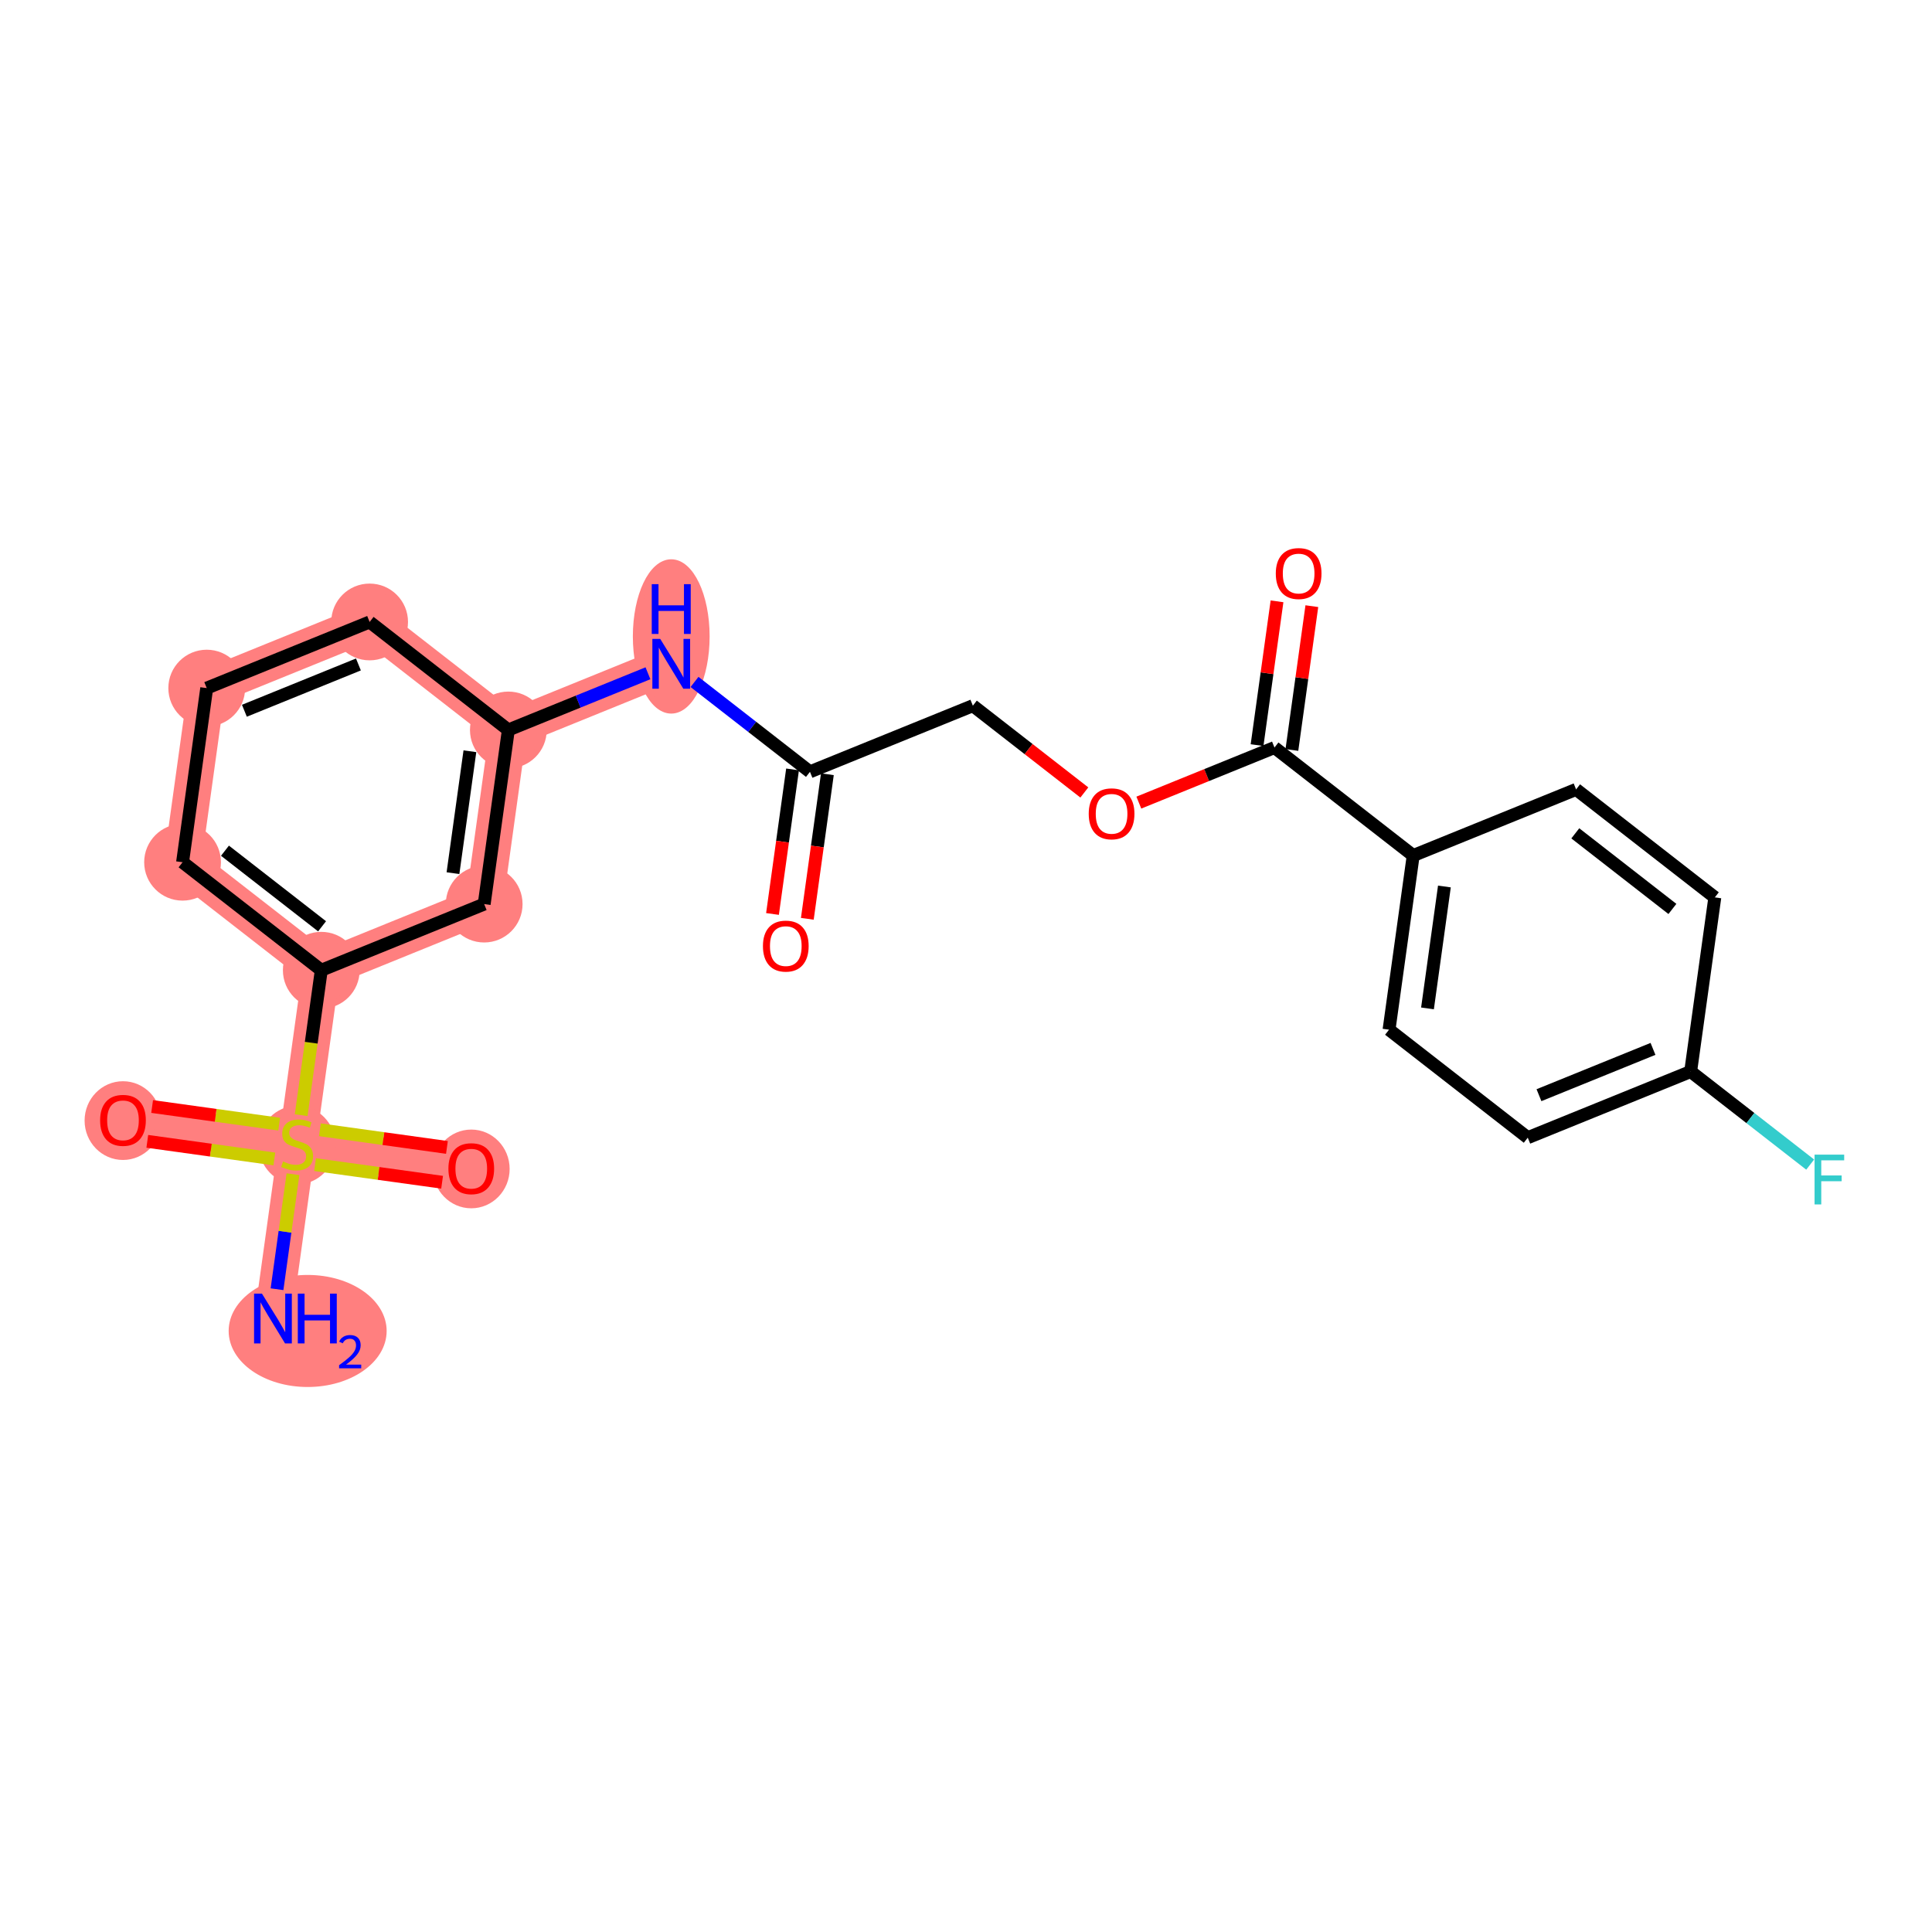 <?xml version='1.0' encoding='iso-8859-1'?>
<svg version='1.1' baseProfile='full'
              xmlns='http://www.w3.org/2000/svg'
                      xmlns:rdkit='http://www.rdkit.org/xml'
                      xmlns:xlink='http://www.w3.org/1999/xlink'
                  xml:space='preserve'
width='300px' height='300px' viewBox='0 0 300 300'>
<!-- END OF HEADER -->
<rect style='opacity:1.0;fill:#FFFFFF;stroke:none' width='300' height='300' x='0' y='0'> </rect>
<rect style='opacity:1.0;fill:#FFFFFF;stroke:none' width='300' height='300' x='0' y='0'> </rect>
<path d='M 42.384,204.739 L 46.136,177.699' style='fill:none;fill-rule:evenodd;stroke:#FF7F7F;stroke-width:5.8px;stroke-linecap:butt;stroke-linejoin:miter;stroke-opacity:1' />
<path d='M 46.136,177.699 L 19.096,173.946' style='fill:none;fill-rule:evenodd;stroke:#FF7F7F;stroke-width:5.8px;stroke-linecap:butt;stroke-linejoin:miter;stroke-opacity:1' />
<path d='M 46.136,177.699 L 73.177,181.451' style='fill:none;fill-rule:evenodd;stroke:#FF7F7F;stroke-width:5.8px;stroke-linecap:butt;stroke-linejoin:miter;stroke-opacity:1' />
<path d='M 46.136,177.699 L 49.889,150.658' style='fill:none;fill-rule:evenodd;stroke:#FF7F7F;stroke-width:5.8px;stroke-linecap:butt;stroke-linejoin:miter;stroke-opacity:1' />
<path d='M 49.889,150.658 L 28.348,133.888' style='fill:none;fill-rule:evenodd;stroke:#FF7F7F;stroke-width:5.8px;stroke-linecap:butt;stroke-linejoin:miter;stroke-opacity:1' />
<path d='M 49.889,150.658 L 75.183,140.388' style='fill:none;fill-rule:evenodd;stroke:#FF7F7F;stroke-width:5.8px;stroke-linecap:butt;stroke-linejoin:miter;stroke-opacity:1' />
<path d='M 28.348,133.888 L 32.101,106.848' style='fill:none;fill-rule:evenodd;stroke:#FF7F7F;stroke-width:5.8px;stroke-linecap:butt;stroke-linejoin:miter;stroke-opacity:1' />
<path d='M 32.101,106.848 L 57.395,96.578' style='fill:none;fill-rule:evenodd;stroke:#FF7F7F;stroke-width:5.8px;stroke-linecap:butt;stroke-linejoin:miter;stroke-opacity:1' />
<path d='M 57.395,96.578 L 78.936,113.348' style='fill:none;fill-rule:evenodd;stroke:#FF7F7F;stroke-width:5.8px;stroke-linecap:butt;stroke-linejoin:miter;stroke-opacity:1' />
<path d='M 78.936,113.348 L 104.23,103.078' style='fill:none;fill-rule:evenodd;stroke:#FF7F7F;stroke-width:5.8px;stroke-linecap:butt;stroke-linejoin:miter;stroke-opacity:1' />
<path d='M 78.936,113.348 L 75.183,140.388' style='fill:none;fill-rule:evenodd;stroke:#FF7F7F;stroke-width:5.8px;stroke-linecap:butt;stroke-linejoin:miter;stroke-opacity:1' />
<ellipse cx='47.772' cy='206.672' rx='11.766' ry='8.2'  style='fill:#FF7F7F;fill-rule:evenodd;stroke:#FF7F7F;stroke-width:1.0px;stroke-linecap:butt;stroke-linejoin:miter;stroke-opacity:1' />
<ellipse cx='46.136' cy='177.803' rx='5.46' ry='5.598'  style='fill:#FF7F7F;fill-rule:evenodd;stroke:#FF7F7F;stroke-width:1.0px;stroke-linecap:butt;stroke-linejoin:miter;stroke-opacity:1' />
<ellipse cx='19.096' cy='174.006' rx='5.46' ry='5.613'  style='fill:#FF7F7F;fill-rule:evenodd;stroke:#FF7F7F;stroke-width:1.0px;stroke-linecap:butt;stroke-linejoin:miter;stroke-opacity:1' />
<ellipse cx='73.177' cy='181.512' rx='5.46' ry='5.613'  style='fill:#FF7F7F;fill-rule:evenodd;stroke:#FF7F7F;stroke-width:1.0px;stroke-linecap:butt;stroke-linejoin:miter;stroke-opacity:1' />
<ellipse cx='49.889' cy='150.658' rx='5.46' ry='5.46'  style='fill:#FF7F7F;fill-rule:evenodd;stroke:#FF7F7F;stroke-width:1.0px;stroke-linecap:butt;stroke-linejoin:miter;stroke-opacity:1' />
<ellipse cx='28.348' cy='133.888' rx='5.46' ry='5.46'  style='fill:#FF7F7F;fill-rule:evenodd;stroke:#FF7F7F;stroke-width:1.0px;stroke-linecap:butt;stroke-linejoin:miter;stroke-opacity:1' />
<ellipse cx='32.101' cy='106.848' rx='5.46' ry='5.46'  style='fill:#FF7F7F;fill-rule:evenodd;stroke:#FF7F7F;stroke-width:1.0px;stroke-linecap:butt;stroke-linejoin:miter;stroke-opacity:1' />
<ellipse cx='57.395' cy='96.578' rx='5.46' ry='5.46'  style='fill:#FF7F7F;fill-rule:evenodd;stroke:#FF7F7F;stroke-width:1.0px;stroke-linecap:butt;stroke-linejoin:miter;stroke-opacity:1' />
<ellipse cx='78.936' cy='113.348' rx='5.46' ry='5.46'  style='fill:#FF7F7F;fill-rule:evenodd;stroke:#FF7F7F;stroke-width:1.0px;stroke-linecap:butt;stroke-linejoin:miter;stroke-opacity:1' />
<ellipse cx='104.23' cy='98.826' rx='5.46' ry='11.48'  style='fill:#FF7F7F;fill-rule:evenodd;stroke:#FF7F7F;stroke-width:1.0px;stroke-linecap:butt;stroke-linejoin:miter;stroke-opacity:1' />
<ellipse cx='75.183' cy='140.388' rx='5.46' ry='5.46'  style='fill:#FF7F7F;fill-rule:evenodd;stroke:#FF7F7F;stroke-width:1.0px;stroke-linecap:butt;stroke-linejoin:miter;stroke-opacity:1' />
<path class='bond-0 atom-0 atom-1' d='M 43.015,200.191 L 44.255,191.26' style='fill:none;fill-rule:evenodd;stroke:#0000FF;stroke-width:2.0px;stroke-linecap:butt;stroke-linejoin:miter;stroke-opacity:1' />
<path class='bond-0 atom-0 atom-1' d='M 44.255,191.26 L 45.494,182.329' style='fill:none;fill-rule:evenodd;stroke:#CCCC00;stroke-width:2.0px;stroke-linecap:butt;stroke-linejoin:miter;stroke-opacity:1' />
<path class='bond-1 atom-1 atom-2' d='M 43.35,174.556 L 33.487,173.187' style='fill:none;fill-rule:evenodd;stroke:#CCCC00;stroke-width:2.0px;stroke-linecap:butt;stroke-linejoin:miter;stroke-opacity:1' />
<path class='bond-1 atom-1 atom-2' d='M 33.487,173.187 L 23.623,171.818' style='fill:none;fill-rule:evenodd;stroke:#FF0000;stroke-width:2.0px;stroke-linecap:butt;stroke-linejoin:miter;stroke-opacity:1' />
<path class='bond-1 atom-1 atom-2' d='M 42.6,179.964 L 32.736,178.595' style='fill:none;fill-rule:evenodd;stroke:#CCCC00;stroke-width:2.0px;stroke-linecap:butt;stroke-linejoin:miter;stroke-opacity:1' />
<path class='bond-1 atom-1 atom-2' d='M 32.736,178.595 L 22.873,177.226' style='fill:none;fill-rule:evenodd;stroke:#FF0000;stroke-width:2.0px;stroke-linecap:butt;stroke-linejoin:miter;stroke-opacity:1' />
<path class='bond-2 atom-1 atom-3' d='M 48.922,180.842 L 58.786,182.21' style='fill:none;fill-rule:evenodd;stroke:#CCCC00;stroke-width:2.0px;stroke-linecap:butt;stroke-linejoin:miter;stroke-opacity:1' />
<path class='bond-2 atom-1 atom-3' d='M 58.786,182.21 L 68.65,183.579' style='fill:none;fill-rule:evenodd;stroke:#FF0000;stroke-width:2.0px;stroke-linecap:butt;stroke-linejoin:miter;stroke-opacity:1' />
<path class='bond-2 atom-1 atom-3' d='M 49.673,175.433 L 59.537,176.802' style='fill:none;fill-rule:evenodd;stroke:#CCCC00;stroke-width:2.0px;stroke-linecap:butt;stroke-linejoin:miter;stroke-opacity:1' />
<path class='bond-2 atom-1 atom-3' d='M 59.537,176.802 L 69.4,178.171' style='fill:none;fill-rule:evenodd;stroke:#FF0000;stroke-width:2.0px;stroke-linecap:butt;stroke-linejoin:miter;stroke-opacity:1' />
<path class='bond-3 atom-1 atom-4' d='M 46.766,173.162 L 48.328,161.91' style='fill:none;fill-rule:evenodd;stroke:#CCCC00;stroke-width:2.0px;stroke-linecap:butt;stroke-linejoin:miter;stroke-opacity:1' />
<path class='bond-3 atom-1 atom-4' d='M 48.328,161.91 L 49.889,150.658' style='fill:none;fill-rule:evenodd;stroke:#000000;stroke-width:2.0px;stroke-linecap:butt;stroke-linejoin:miter;stroke-opacity:1' />
<path class='bond-4 atom-4 atom-5' d='M 49.889,150.658 L 28.348,133.888' style='fill:none;fill-rule:evenodd;stroke:#000000;stroke-width:2.0px;stroke-linecap:butt;stroke-linejoin:miter;stroke-opacity:1' />
<path class='bond-4 atom-4 atom-5' d='M 50.012,143.835 L 34.933,132.096' style='fill:none;fill-rule:evenodd;stroke:#000000;stroke-width:2.0px;stroke-linecap:butt;stroke-linejoin:miter;stroke-opacity:1' />
<path class='bond-23 atom-23 atom-4' d='M 75.183,140.388 L 49.889,150.658' style='fill:none;fill-rule:evenodd;stroke:#000000;stroke-width:2.0px;stroke-linecap:butt;stroke-linejoin:miter;stroke-opacity:1' />
<path class='bond-5 atom-5 atom-6' d='M 28.348,133.888 L 32.101,106.848' style='fill:none;fill-rule:evenodd;stroke:#000000;stroke-width:2.0px;stroke-linecap:butt;stroke-linejoin:miter;stroke-opacity:1' />
<path class='bond-6 atom-6 atom-7' d='M 32.101,106.848 L 57.395,96.578' style='fill:none;fill-rule:evenodd;stroke:#000000;stroke-width:2.0px;stroke-linecap:butt;stroke-linejoin:miter;stroke-opacity:1' />
<path class='bond-6 atom-6 atom-7' d='M 37.949,110.366 L 55.655,103.177' style='fill:none;fill-rule:evenodd;stroke:#000000;stroke-width:2.0px;stroke-linecap:butt;stroke-linejoin:miter;stroke-opacity:1' />
<path class='bond-7 atom-7 atom-8' d='M 57.395,96.578 L 78.936,113.348' style='fill:none;fill-rule:evenodd;stroke:#000000;stroke-width:2.0px;stroke-linecap:butt;stroke-linejoin:miter;stroke-opacity:1' />
<path class='bond-8 atom-8 atom-9' d='M 78.936,113.348 L 89.776,108.947' style='fill:none;fill-rule:evenodd;stroke:#000000;stroke-width:2.0px;stroke-linecap:butt;stroke-linejoin:miter;stroke-opacity:1' />
<path class='bond-8 atom-8 atom-9' d='M 89.776,108.947 L 100.615,104.545' style='fill:none;fill-rule:evenodd;stroke:#0000FF;stroke-width:2.0px;stroke-linecap:butt;stroke-linejoin:miter;stroke-opacity:1' />
<path class='bond-22 atom-8 atom-23' d='M 78.936,113.348 L 75.183,140.388' style='fill:none;fill-rule:evenodd;stroke:#000000;stroke-width:2.0px;stroke-linecap:butt;stroke-linejoin:miter;stroke-opacity:1' />
<path class='bond-22 atom-8 atom-23' d='M 72.965,116.653 L 70.338,135.582' style='fill:none;fill-rule:evenodd;stroke:#000000;stroke-width:2.0px;stroke-linecap:butt;stroke-linejoin:miter;stroke-opacity:1' />
<path class='bond-9 atom-9 atom-10' d='M 107.844,105.892 L 116.808,112.87' style='fill:none;fill-rule:evenodd;stroke:#0000FF;stroke-width:2.0px;stroke-linecap:butt;stroke-linejoin:miter;stroke-opacity:1' />
<path class='bond-9 atom-9 atom-10' d='M 116.808,112.87 L 125.771,119.848' style='fill:none;fill-rule:evenodd;stroke:#000000;stroke-width:2.0px;stroke-linecap:butt;stroke-linejoin:miter;stroke-opacity:1' />
<path class='bond-10 atom-10 atom-11' d='M 123.067,119.473 L 121.509,130.697' style='fill:none;fill-rule:evenodd;stroke:#000000;stroke-width:2.0px;stroke-linecap:butt;stroke-linejoin:miter;stroke-opacity:1' />
<path class='bond-10 atom-10 atom-11' d='M 121.509,130.697 L 119.952,141.921' style='fill:none;fill-rule:evenodd;stroke:#FF0000;stroke-width:2.0px;stroke-linecap:butt;stroke-linejoin:miter;stroke-opacity:1' />
<path class='bond-10 atom-10 atom-11' d='M 128.475,120.223 L 126.917,131.447' style='fill:none;fill-rule:evenodd;stroke:#000000;stroke-width:2.0px;stroke-linecap:butt;stroke-linejoin:miter;stroke-opacity:1' />
<path class='bond-10 atom-10 atom-11' d='M 126.917,131.447 L 125.36,142.672' style='fill:none;fill-rule:evenodd;stroke:#FF0000;stroke-width:2.0px;stroke-linecap:butt;stroke-linejoin:miter;stroke-opacity:1' />
<path class='bond-11 atom-10 atom-12' d='M 125.771,119.848 L 151.065,109.578' style='fill:none;fill-rule:evenodd;stroke:#000000;stroke-width:2.0px;stroke-linecap:butt;stroke-linejoin:miter;stroke-opacity:1' />
<path class='bond-12 atom-12 atom-13' d='M 151.065,109.578 L 159.72,116.316' style='fill:none;fill-rule:evenodd;stroke:#000000;stroke-width:2.0px;stroke-linecap:butt;stroke-linejoin:miter;stroke-opacity:1' />
<path class='bond-12 atom-12 atom-13' d='M 159.72,116.316 L 168.375,123.054' style='fill:none;fill-rule:evenodd;stroke:#FF0000;stroke-width:2.0px;stroke-linecap:butt;stroke-linejoin:miter;stroke-opacity:1' />
<path class='bond-13 atom-13 atom-14' d='M 176.838,124.63 L 187.369,120.354' style='fill:none;fill-rule:evenodd;stroke:#FF0000;stroke-width:2.0px;stroke-linecap:butt;stroke-linejoin:miter;stroke-opacity:1' />
<path class='bond-13 atom-13 atom-14' d='M 187.369,120.354 L 197.9,116.078' style='fill:none;fill-rule:evenodd;stroke:#000000;stroke-width:2.0px;stroke-linecap:butt;stroke-linejoin:miter;stroke-opacity:1' />
<path class='bond-14 atom-14 atom-15' d='M 200.604,116.453 L 202.154,105.289' style='fill:none;fill-rule:evenodd;stroke:#000000;stroke-width:2.0px;stroke-linecap:butt;stroke-linejoin:miter;stroke-opacity:1' />
<path class='bond-14 atom-14 atom-15' d='M 202.154,105.289 L 203.703,94.124' style='fill:none;fill-rule:evenodd;stroke:#FF0000;stroke-width:2.0px;stroke-linecap:butt;stroke-linejoin:miter;stroke-opacity:1' />
<path class='bond-14 atom-14 atom-15' d='M 195.196,115.702 L 196.745,104.538' style='fill:none;fill-rule:evenodd;stroke:#000000;stroke-width:2.0px;stroke-linecap:butt;stroke-linejoin:miter;stroke-opacity:1' />
<path class='bond-14 atom-14 atom-15' d='M 196.745,104.538 L 198.295,93.374' style='fill:none;fill-rule:evenodd;stroke:#FF0000;stroke-width:2.0px;stroke-linecap:butt;stroke-linejoin:miter;stroke-opacity:1' />
<path class='bond-15 atom-14 atom-16' d='M 197.9,116.078 L 219.441,132.848' style='fill:none;fill-rule:evenodd;stroke:#000000;stroke-width:2.0px;stroke-linecap:butt;stroke-linejoin:miter;stroke-opacity:1' />
<path class='bond-16 atom-16 atom-17' d='M 219.441,132.848 L 215.689,159.888' style='fill:none;fill-rule:evenodd;stroke:#000000;stroke-width:2.0px;stroke-linecap:butt;stroke-linejoin:miter;stroke-opacity:1' />
<path class='bond-16 atom-16 atom-17' d='M 224.286,137.654 L 221.66,156.582' style='fill:none;fill-rule:evenodd;stroke:#000000;stroke-width:2.0px;stroke-linecap:butt;stroke-linejoin:miter;stroke-opacity:1' />
<path class='bond-24 atom-22 atom-16' d='M 244.735,122.577 L 219.441,132.848' style='fill:none;fill-rule:evenodd;stroke:#000000;stroke-width:2.0px;stroke-linecap:butt;stroke-linejoin:miter;stroke-opacity:1' />
<path class='bond-17 atom-17 atom-18' d='M 215.689,159.888 L 237.23,176.658' style='fill:none;fill-rule:evenodd;stroke:#000000;stroke-width:2.0px;stroke-linecap:butt;stroke-linejoin:miter;stroke-opacity:1' />
<path class='bond-18 atom-18 atom-19' d='M 237.23,176.658 L 262.524,166.388' style='fill:none;fill-rule:evenodd;stroke:#000000;stroke-width:2.0px;stroke-linecap:butt;stroke-linejoin:miter;stroke-opacity:1' />
<path class='bond-18 atom-18 atom-19' d='M 238.97,170.059 L 256.676,162.87' style='fill:none;fill-rule:evenodd;stroke:#000000;stroke-width:2.0px;stroke-linecap:butt;stroke-linejoin:miter;stroke-opacity:1' />
<path class='bond-19 atom-19 atom-20' d='M 262.524,166.388 L 271.804,173.612' style='fill:none;fill-rule:evenodd;stroke:#000000;stroke-width:2.0px;stroke-linecap:butt;stroke-linejoin:miter;stroke-opacity:1' />
<path class='bond-19 atom-19 atom-20' d='M 271.804,173.612 L 281.084,180.837' style='fill:none;fill-rule:evenodd;stroke:#33CCCC;stroke-width:2.0px;stroke-linecap:butt;stroke-linejoin:miter;stroke-opacity:1' />
<path class='bond-20 atom-19 atom-21' d='M 262.524,166.388 L 266.277,139.347' style='fill:none;fill-rule:evenodd;stroke:#000000;stroke-width:2.0px;stroke-linecap:butt;stroke-linejoin:miter;stroke-opacity:1' />
<path class='bond-21 atom-21 atom-22' d='M 266.277,139.347 L 244.735,122.577' style='fill:none;fill-rule:evenodd;stroke:#000000;stroke-width:2.0px;stroke-linecap:butt;stroke-linejoin:miter;stroke-opacity:1' />
<path class='bond-21 atom-21 atom-22' d='M 259.691,141.14 L 244.612,129.401' style='fill:none;fill-rule:evenodd;stroke:#000000;stroke-width:2.0px;stroke-linecap:butt;stroke-linejoin:miter;stroke-opacity:1' />
<path  class='atom-0' d='M 40.675 200.873
L 43.208 204.968
Q 43.459 205.372, 43.864 206.104
Q 44.267 206.836, 44.289 206.879
L 44.289 200.873
L 45.316 200.873
L 45.316 208.605
L 44.257 208.605
L 41.538 204.128
Q 41.221 203.603, 40.882 203.003
Q 40.555 202.402, 40.456 202.217
L 40.456 208.605
L 39.452 208.605
L 39.452 200.873
L 40.675 200.873
' fill='#0000FF'/>
<path  class='atom-0' d='M 46.244 200.873
L 47.292 200.873
L 47.292 204.16
L 51.245 204.16
L 51.245 200.873
L 52.294 200.873
L 52.294 208.605
L 51.245 208.605
L 51.245 205.034
L 47.292 205.034
L 47.292 208.605
L 46.244 208.605
L 46.244 200.873
' fill='#0000FF'/>
<path  class='atom-0' d='M 52.668 208.333
Q 52.856 207.851, 53.303 207.584
Q 53.749 207.31, 54.369 207.31
Q 55.14 207.31, 55.573 207.728
Q 56.005 208.146, 56.005 208.888
Q 56.005 209.645, 55.443 210.351
Q 54.888 211.058, 53.735 211.894
L 56.092 211.894
L 56.092 212.47
L 52.654 212.47
L 52.654 211.987
Q 53.605 211.31, 54.167 210.805
Q 54.737 210.301, 55.011 209.847
Q 55.285 209.393, 55.285 208.924
Q 55.285 208.434, 55.039 208.16
Q 54.794 207.887, 54.369 207.887
Q 53.958 207.887, 53.684 208.052
Q 53.411 208.218, 53.216 208.586
L 52.668 208.333
' fill='#0000FF'/>
<path  class='atom-1' d='M 43.953 180.352
Q 44.04 180.385, 44.4 180.538
Q 44.761 180.691, 45.154 180.789
Q 45.558 180.876, 45.951 180.876
Q 46.682 180.876, 47.108 180.527
Q 47.534 180.167, 47.534 179.544
Q 47.534 179.118, 47.316 178.856
Q 47.108 178.594, 46.781 178.452
Q 46.453 178.31, 45.907 178.146
Q 45.219 177.939, 44.804 177.742
Q 44.4 177.546, 44.105 177.131
Q 43.822 176.716, 43.822 176.017
Q 43.822 175.045, 44.477 174.445
Q 45.143 173.844, 46.453 173.844
Q 47.349 173.844, 48.364 174.27
L 48.113 175.111
Q 47.185 174.729, 46.486 174.729
Q 45.733 174.729, 45.318 175.045
Q 44.903 175.351, 44.913 175.886
Q 44.913 176.301, 45.121 176.552
Q 45.339 176.803, 45.645 176.945
Q 45.962 177.087, 46.486 177.251
Q 47.185 177.469, 47.6 177.688
Q 48.015 177.906, 48.31 178.354
Q 48.615 178.791, 48.615 179.544
Q 48.615 180.614, 47.895 181.193
Q 47.185 181.761, 45.995 181.761
Q 45.307 181.761, 44.782 181.608
Q 44.269 181.466, 43.658 181.215
L 43.953 180.352
' fill='#CCCC00'/>
<path  class='atom-2' d='M 15.547 173.968
Q 15.547 172.112, 16.465 171.074
Q 17.382 170.037, 19.096 170.037
Q 20.811 170.037, 21.728 171.074
Q 22.645 172.112, 22.645 173.968
Q 22.645 175.846, 21.717 176.916
Q 20.789 177.975, 19.096 177.975
Q 17.393 177.975, 16.465 176.916
Q 15.547 175.857, 15.547 173.968
M 19.096 177.102
Q 20.276 177.102, 20.909 176.316
Q 21.553 175.519, 21.553 173.968
Q 21.553 172.45, 20.909 171.686
Q 20.276 170.91, 19.096 170.91
Q 17.917 170.91, 17.273 171.675
Q 16.639 172.439, 16.639 173.968
Q 16.639 175.529, 17.273 176.316
Q 17.917 177.102, 19.096 177.102
' fill='#FF0000'/>
<path  class='atom-3' d='M 69.628 181.473
Q 69.628 179.617, 70.545 178.58
Q 71.462 177.542, 73.177 177.542
Q 74.891 177.542, 75.808 178.58
Q 76.726 179.617, 76.726 181.473
Q 76.726 183.352, 75.798 184.422
Q 74.869 185.481, 73.177 185.481
Q 71.473 185.481, 70.545 184.422
Q 69.628 183.362, 69.628 181.473
M 73.177 184.607
Q 74.356 184.607, 74.99 183.821
Q 75.634 183.024, 75.634 181.473
Q 75.634 179.955, 74.99 179.191
Q 74.356 178.416, 73.177 178.416
Q 71.998 178.416, 71.353 179.18
Q 70.72 179.945, 70.72 181.473
Q 70.72 183.035, 71.353 183.821
Q 71.998 184.607, 73.177 184.607
' fill='#FF0000'/>
<path  class='atom-9' d='M 102.521 99.212
L 105.054 103.307
Q 105.305 103.711, 105.709 104.443
Q 106.113 105.174, 106.135 105.218
L 106.135 99.212
L 107.162 99.212
L 107.162 106.943
L 106.103 106.943
L 103.384 102.466
Q 103.067 101.942, 102.728 101.342
Q 102.401 100.741, 102.302 100.555
L 102.302 106.943
L 101.298 106.943
L 101.298 99.212
L 102.521 99.212
' fill='#0000FF'/>
<path  class='atom-9' d='M 101.205 90.708
L 102.253 90.708
L 102.253 93.995
L 106.206 93.995
L 106.206 90.708
L 107.255 90.708
L 107.255 98.439
L 106.206 98.439
L 106.206 94.868
L 102.253 94.868
L 102.253 98.439
L 101.205 98.439
L 101.205 90.708
' fill='#0000FF'/>
<path  class='atom-11' d='M 118.469 146.91
Q 118.469 145.054, 119.387 144.016
Q 120.304 142.979, 122.018 142.979
Q 123.733 142.979, 124.65 144.016
Q 125.567 145.054, 125.567 146.91
Q 125.567 148.788, 124.639 149.858
Q 123.711 150.918, 122.018 150.918
Q 120.315 150.918, 119.387 149.858
Q 118.469 148.799, 118.469 146.91
M 122.018 150.044
Q 123.198 150.044, 123.831 149.258
Q 124.475 148.461, 124.475 146.91
Q 124.475 145.392, 123.831 144.628
Q 123.198 143.852, 122.018 143.852
Q 120.839 143.852, 120.195 144.617
Q 119.561 145.381, 119.561 146.91
Q 119.561 148.472, 120.195 149.258
Q 120.839 150.044, 122.018 150.044
' fill='#FF0000'/>
<path  class='atom-13' d='M 169.057 126.37
Q 169.057 124.513, 169.975 123.476
Q 170.892 122.438, 172.606 122.438
Q 174.321 122.438, 175.238 123.476
Q 176.155 124.513, 176.155 126.37
Q 176.155 128.248, 175.227 129.318
Q 174.299 130.377, 172.606 130.377
Q 170.903 130.377, 169.975 129.318
Q 169.057 128.259, 169.057 126.37
M 172.606 129.504
Q 173.786 129.504, 174.419 128.717
Q 175.063 127.92, 175.063 126.37
Q 175.063 124.852, 174.419 124.087
Q 173.786 123.312, 172.606 123.312
Q 171.427 123.312, 170.783 124.076
Q 170.149 124.841, 170.149 126.37
Q 170.149 127.931, 170.783 128.717
Q 171.427 129.504, 172.606 129.504
' fill='#FF0000'/>
<path  class='atom-15' d='M 198.104 89.059
Q 198.104 87.203, 199.021 86.165
Q 199.938 85.128, 201.653 85.128
Q 203.367 85.128, 204.284 86.165
Q 205.202 87.203, 205.202 89.059
Q 205.202 90.937, 204.274 92.007
Q 203.345 93.067, 201.653 93.067
Q 199.949 93.067, 199.021 92.007
Q 198.104 90.948, 198.104 89.059
M 201.653 92.193
Q 202.832 92.193, 203.466 91.407
Q 204.11 90.61, 204.11 89.059
Q 204.11 87.541, 203.466 86.777
Q 202.832 86.001, 201.653 86.001
Q 200.473 86.001, 199.829 86.766
Q 199.196 87.53, 199.196 89.059
Q 199.196 90.621, 199.829 91.407
Q 200.473 92.193, 201.653 92.193
' fill='#FF0000'/>
<path  class='atom-20' d='M 281.766 179.292
L 286.364 179.292
L 286.364 180.177
L 282.804 180.177
L 282.804 182.525
L 285.971 182.525
L 285.971 183.42
L 282.804 183.42
L 282.804 187.023
L 281.766 187.023
L 281.766 179.292
' fill='#33CCCC'/>
</svg>

